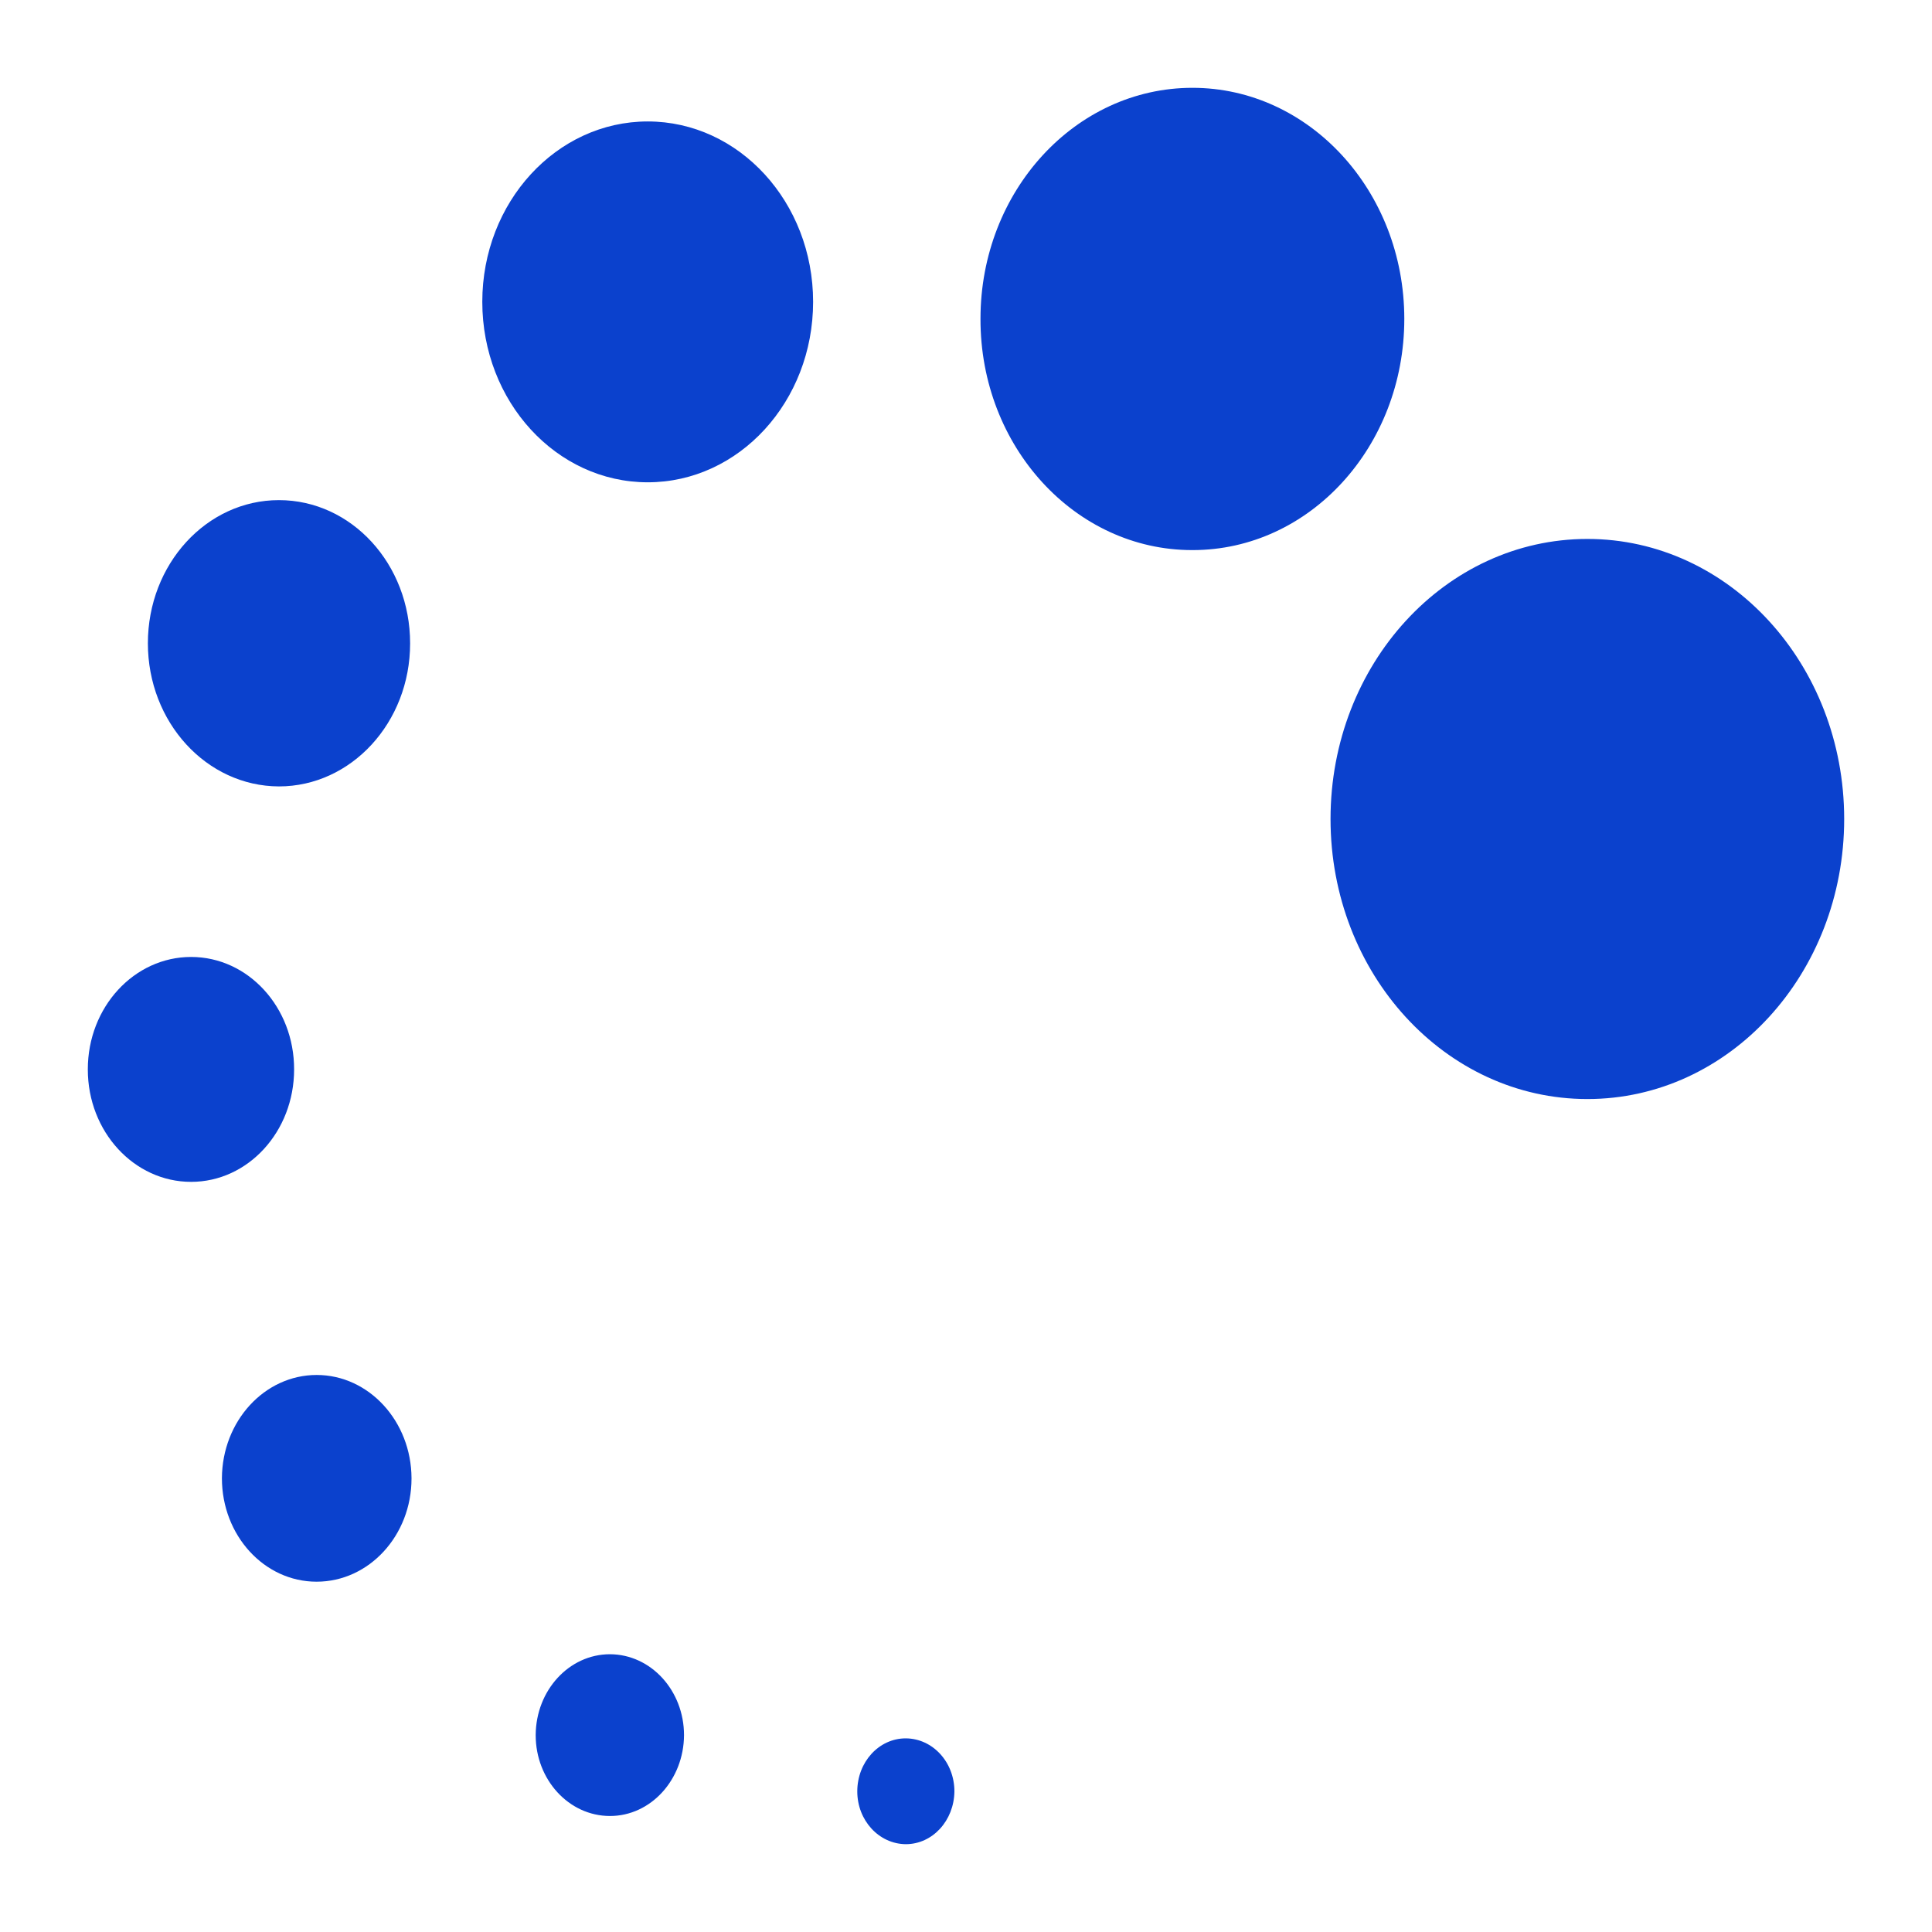 <?xml version="1.0" encoding="UTF-8"?>
<svg xmlns="http://www.w3.org/2000/svg" width="22" height="22" viewBox="0 0 22 22">
  <path fill="#0B41CD" fill-rule="nonzero" d="M13.578 1c-1.332 0-2.413 1.176-2.413 2.629v.003c-.003 1.453 1.078 2.632 2.41 2.632h.006c1.333 0 2.41-1.18 2.41-2.632v-.003C15.99 2.176 14.909 1 13.579 1zm-6.202.383c-1.04 0-1.884.92-1.884 2.054 0 1.135.843 2.055 1.884 2.055 1.04 0 1.883-.92 1.883-2.055 0-1.134-.843-2.054-1.883-2.054zm-4.2 4.312c-.825 0-1.492.73-1.492 1.63 0 .899.667 1.627 1.492 1.63.824 0 1.494-.728 1.494-1.627v-.003c0-.902-.667-1.63-1.494-1.63.002 0 0 0 0 0zm14.9.442c-1.617 0-2.925 1.427-2.925 3.189s1.308 3.189 2.925 3.189c1.616 0 2.924-1.427 2.924-3.189 0-1.76-1.308-3.189-2.924-3.189zm-15.9 4.76c-.649 0-1.176.572-1.176 1.279v.003c0 .707.527 1.279 1.176 1.279.648 0 1.173-.572 1.173-1.28.002-.706-.522-1.281-1.173-1.281.002 0 0 0 0 0zm1.43 4.76c-.595 0-1.076.527-1.079 1.176 0 .65.481 1.178 1.078 1.178.598 0 1.081-.527 1.081-1.175v-.003c-.002-.649-.486-1.176-1.08-1.176zm3.34 3.18c-.465 0-.843.41-.846.92v.002c0 .507.378.92.846.92.465 0 .84-.413.843-.92 0-.507-.375-.92-.843-.922zm3.368.958c-.306 0-.552.27-.552.604 0 .33.246.598.552.601.305 0 .55-.268.554-.601 0-.333-.246-.601-.552-.604h-.002z"></path>
</svg>
